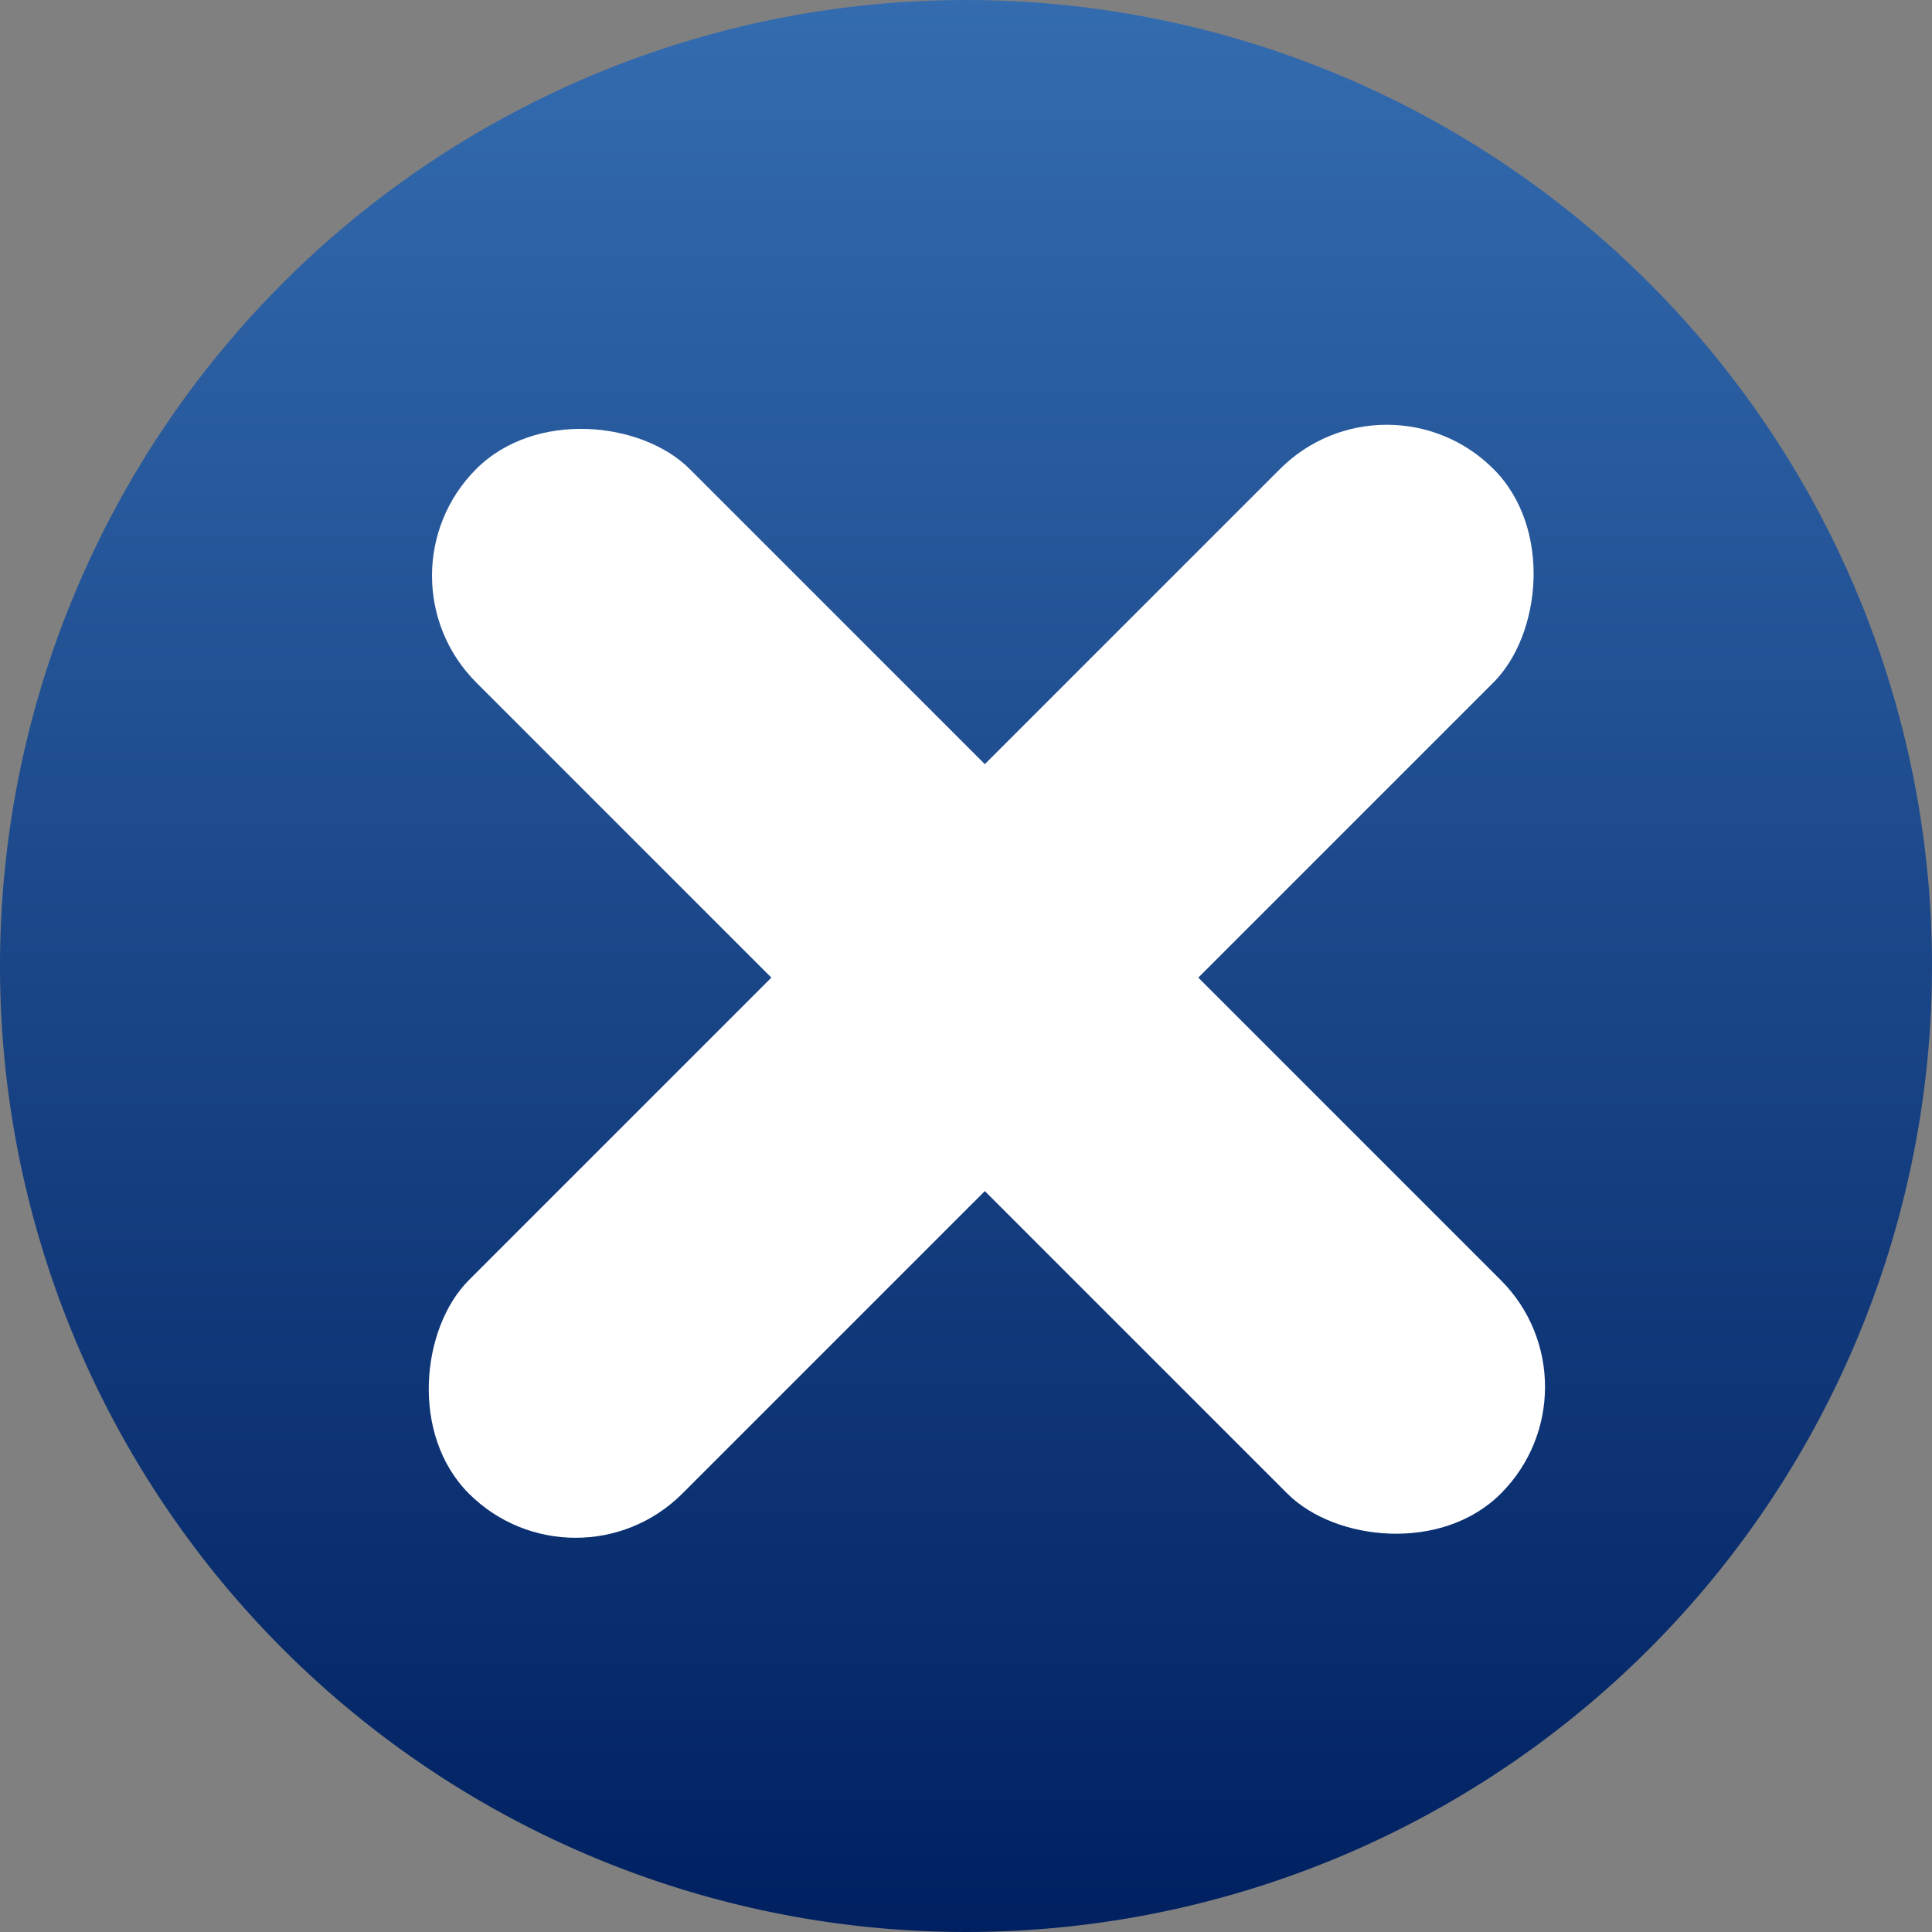 <svg id="kapat" xmlns="http://www.w3.org/2000/svg" xmlns:xlink="http://www.w3.org/1999/xlink" width="32" height="32" viewBox="0 0 32 32">
  <rect x="0" y="0" width="32" height="32" fill="#808080" stroke="none"/>
  <defs>
    <linearGradient id="linear-gradient" x1="0.5" x2="0.5" y2="1" gradientUnits="objectBoundingBox">
      <stop offset="0" stop-color="#346cb0"/>
      <stop offset="1" stop-color="#002060"/>
    </linearGradient>
  </defs>
  <g id="Group_967" data-name="Group 967" transform="translate(-625 -921)">
    <path id="Path_516" data-name="Path 516" d="M16,0A16,16,0,1,1,0,16,16,16,0,0,1,16,0Z" transform="translate(625 921)" fill="url(#linear-gradient)"/>
    <path id="Icon_awesome-pen" data-name="Icon awesome-pen" d="M18.011,5.14Z" transform="translate(632.001 927.999)" fill="url(#linear-gradient)"/>
  </g>
  <g id="Group_968" data-name="Group 968" transform="translate(-483.688 -872.746)">
    <rect id="Rectangle_411" data-name="Rectangle 411" width="5" height="24" rx="2.5" transform="translate(506.657 878.746) rotate(45)" fill="#fff"/>
    <rect id="Rectangle_412" data-name="Rectangle 412" width="5" height="24" rx="2.5" transform="translate(510.314 895.717) rotate(135)" fill="#fff"/>
  </g>
</svg>
